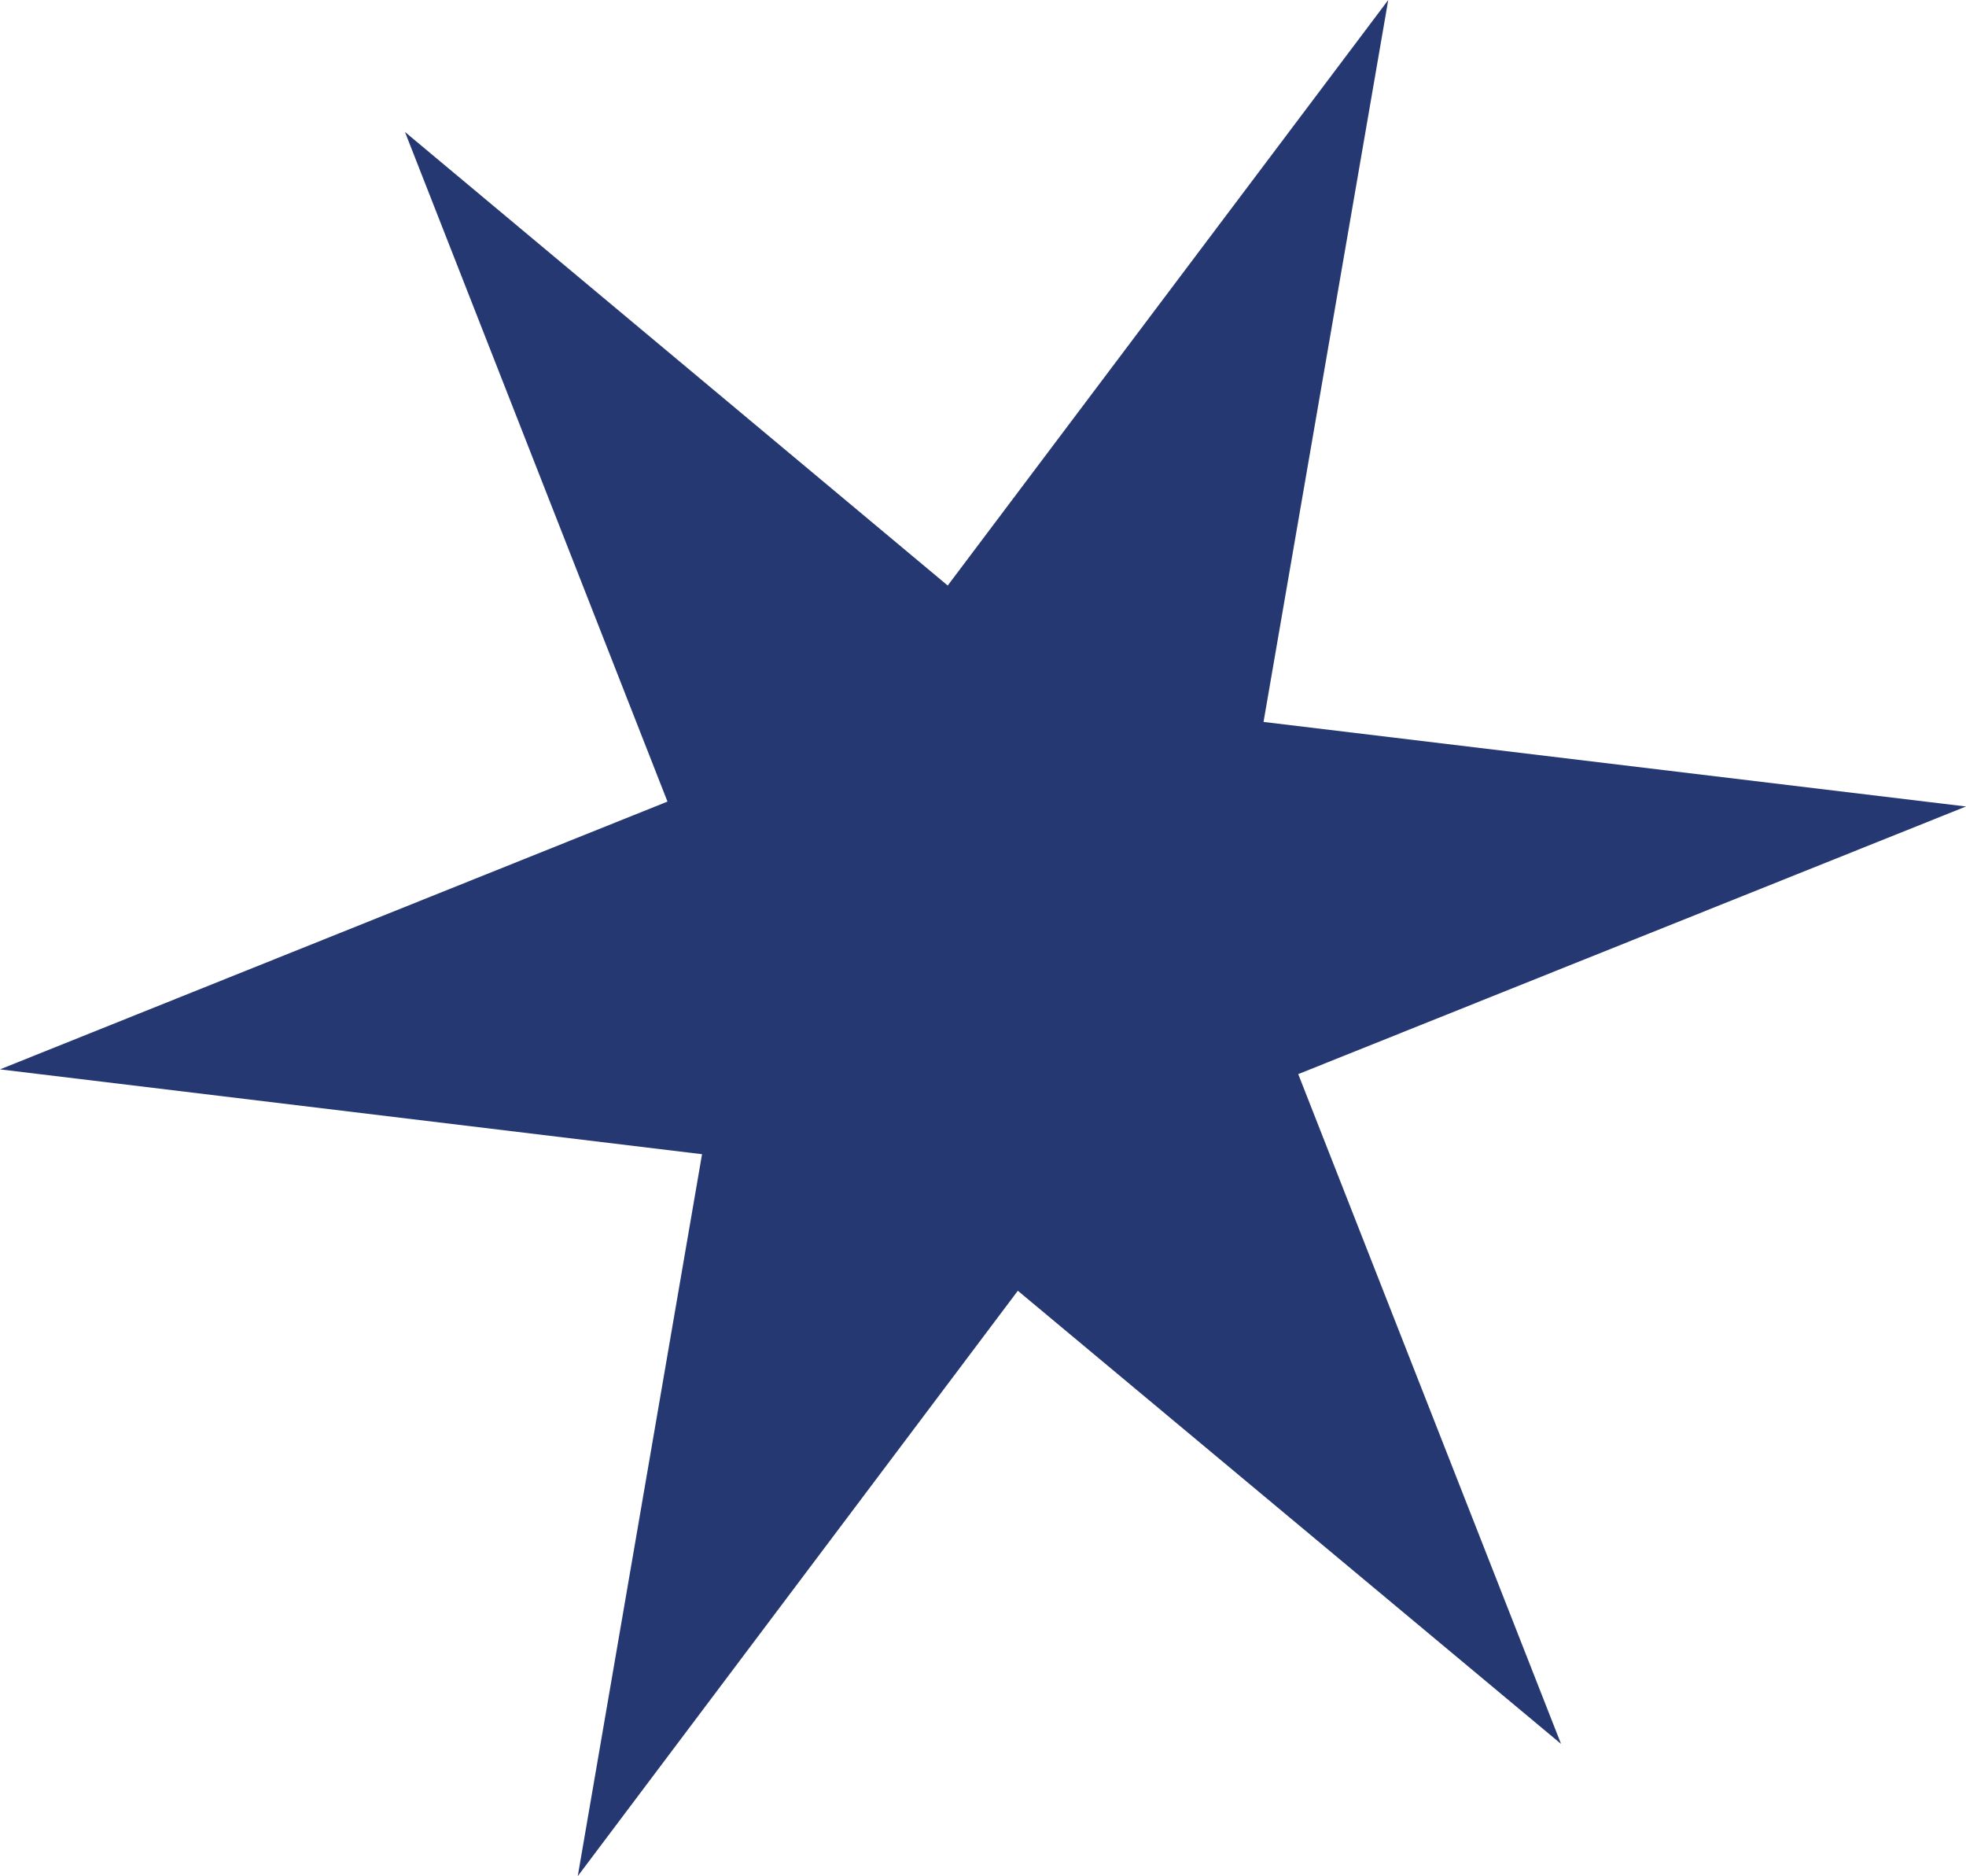 <svg xmlns="http://www.w3.org/2000/svg" width="13.652" height="13.025">
  <path fill="#253871" d="M9.64 0l-.866 5.012 4.878.587-4.637 1.858 1.825 4.65-3.772-3.146-3.056 4.064.863-5.012L0 7.424l4.635-1.859L2.812.916l3.769 3.149L9.64 0z"/>
</svg>
